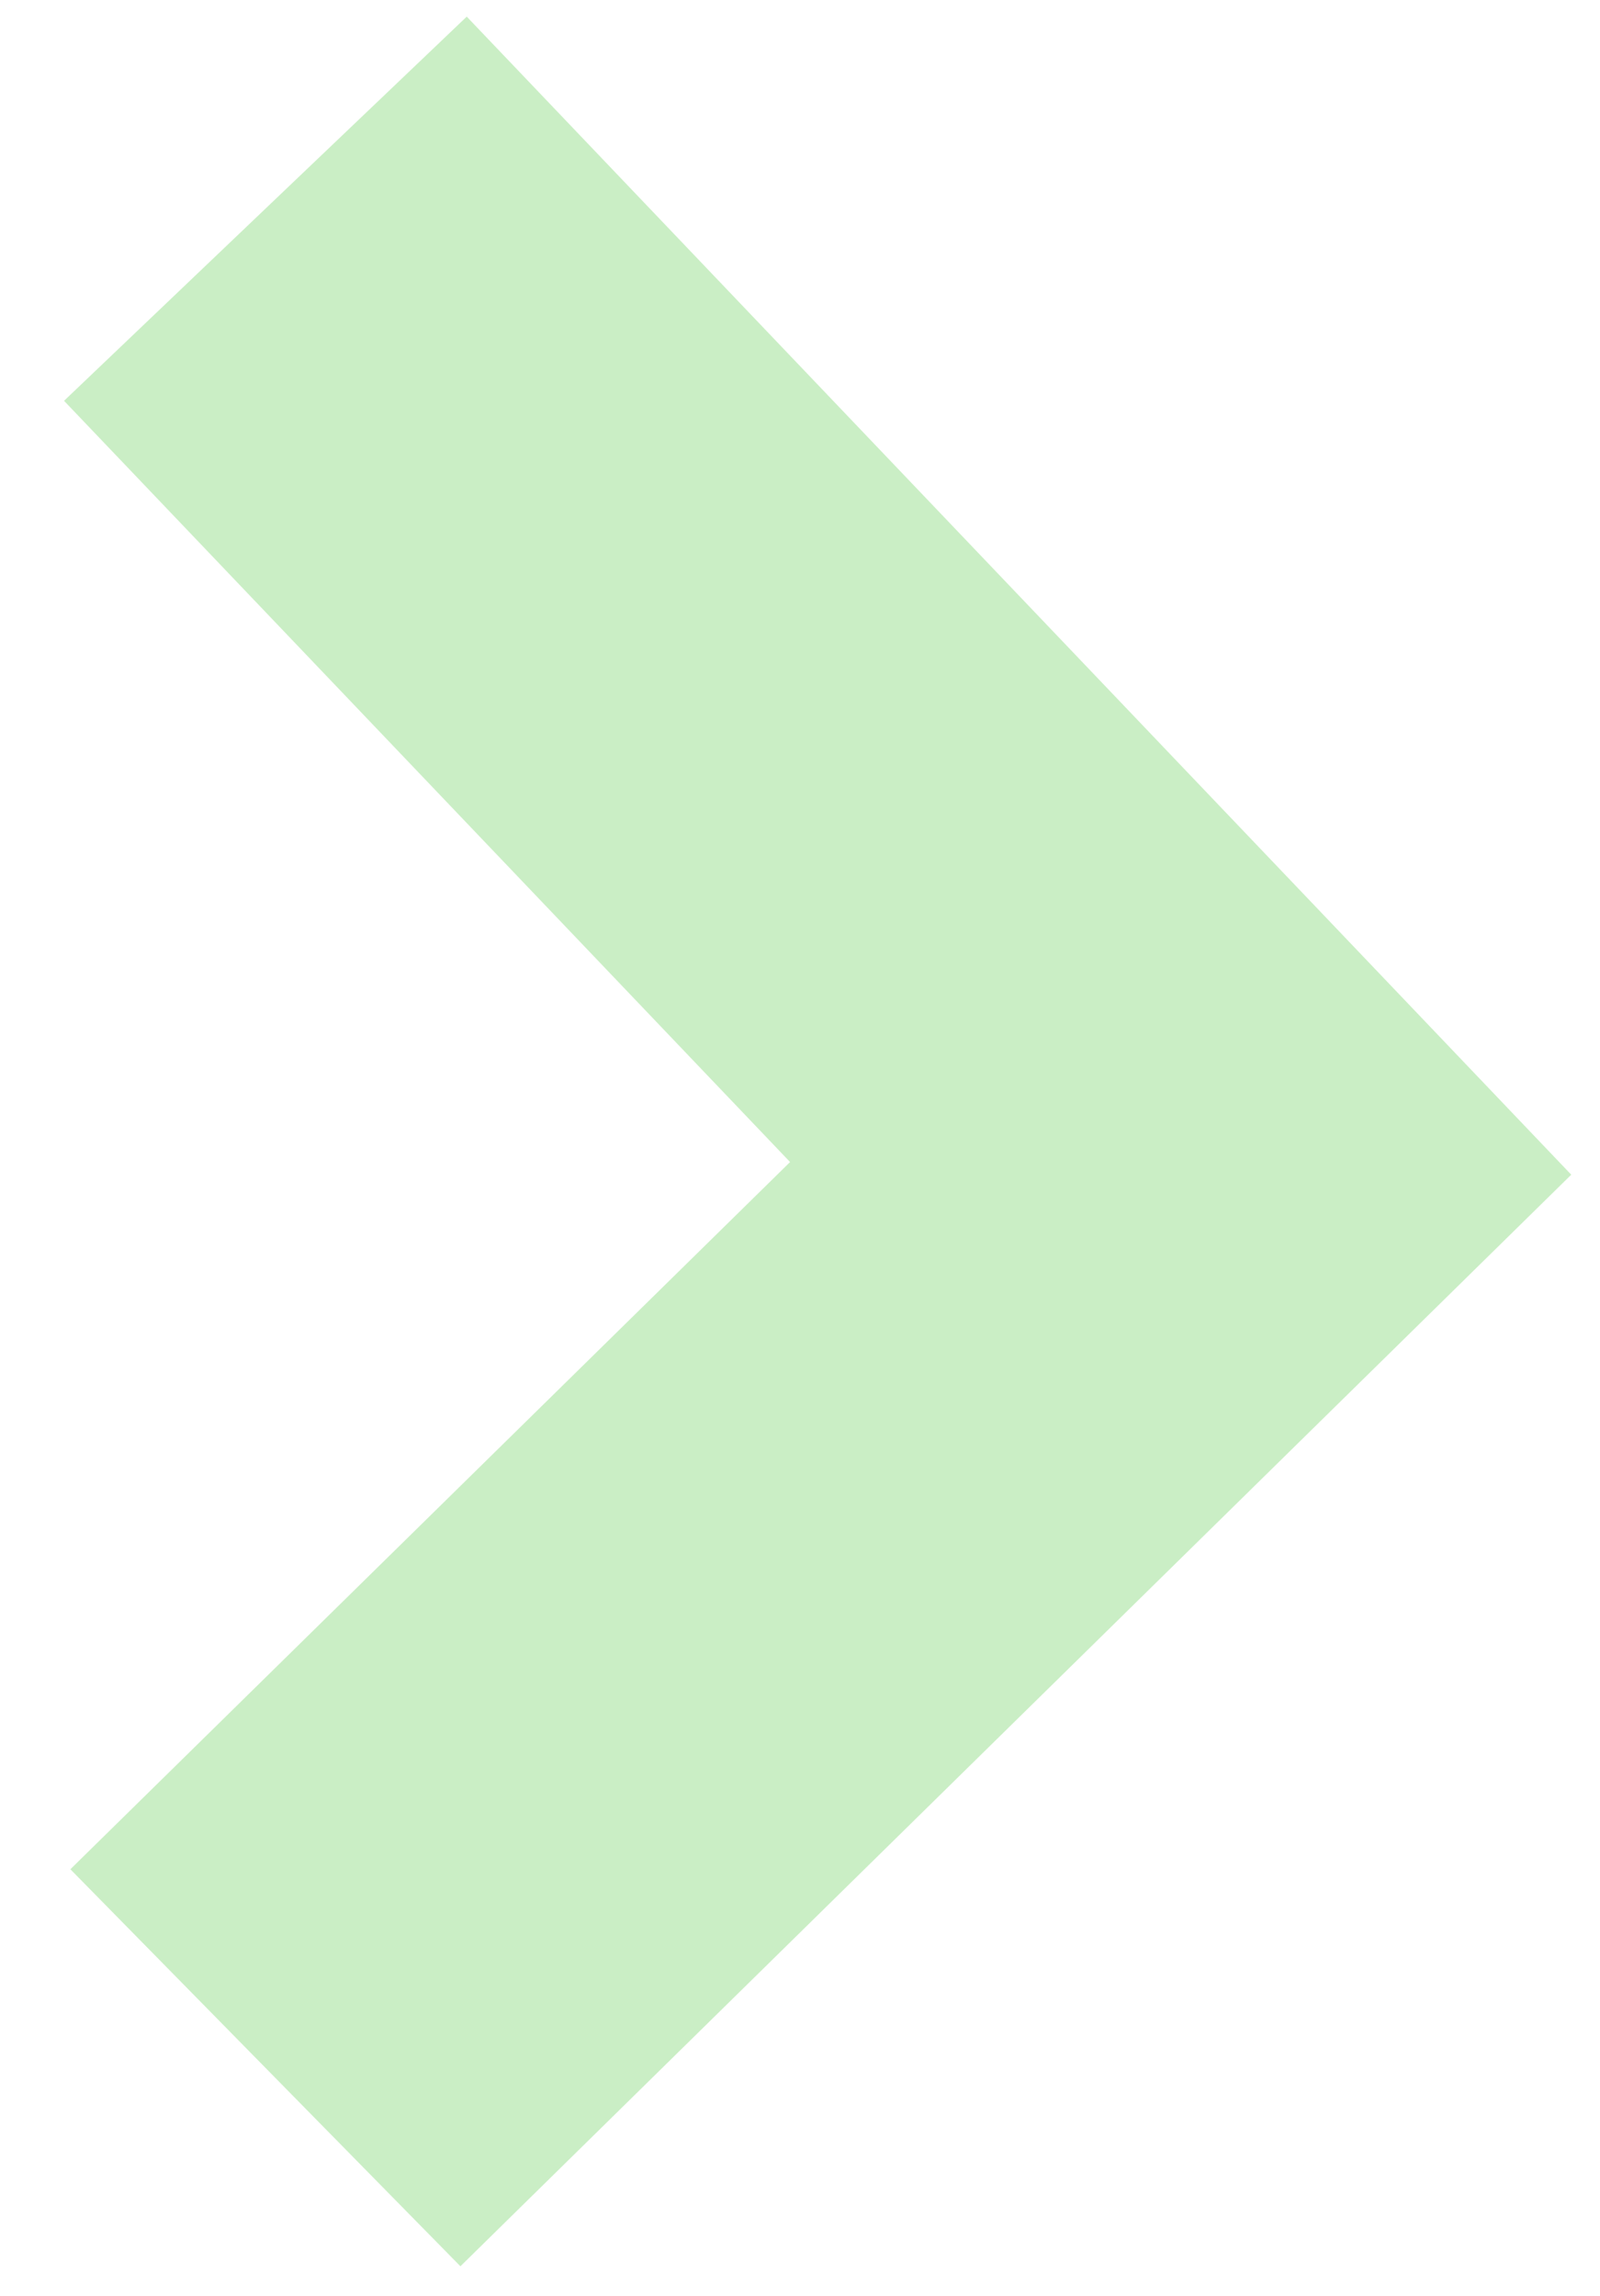 <?xml version="1.0" encoding="UTF-8"?> <svg xmlns="http://www.w3.org/2000/svg" width="23" height="33" viewBox="0 0 23 33" fill="none"><path d="M3.815 29.72L16.972 16.793L3.815 3" stroke="#CAEEC5" stroke-width="8"></path></svg> 